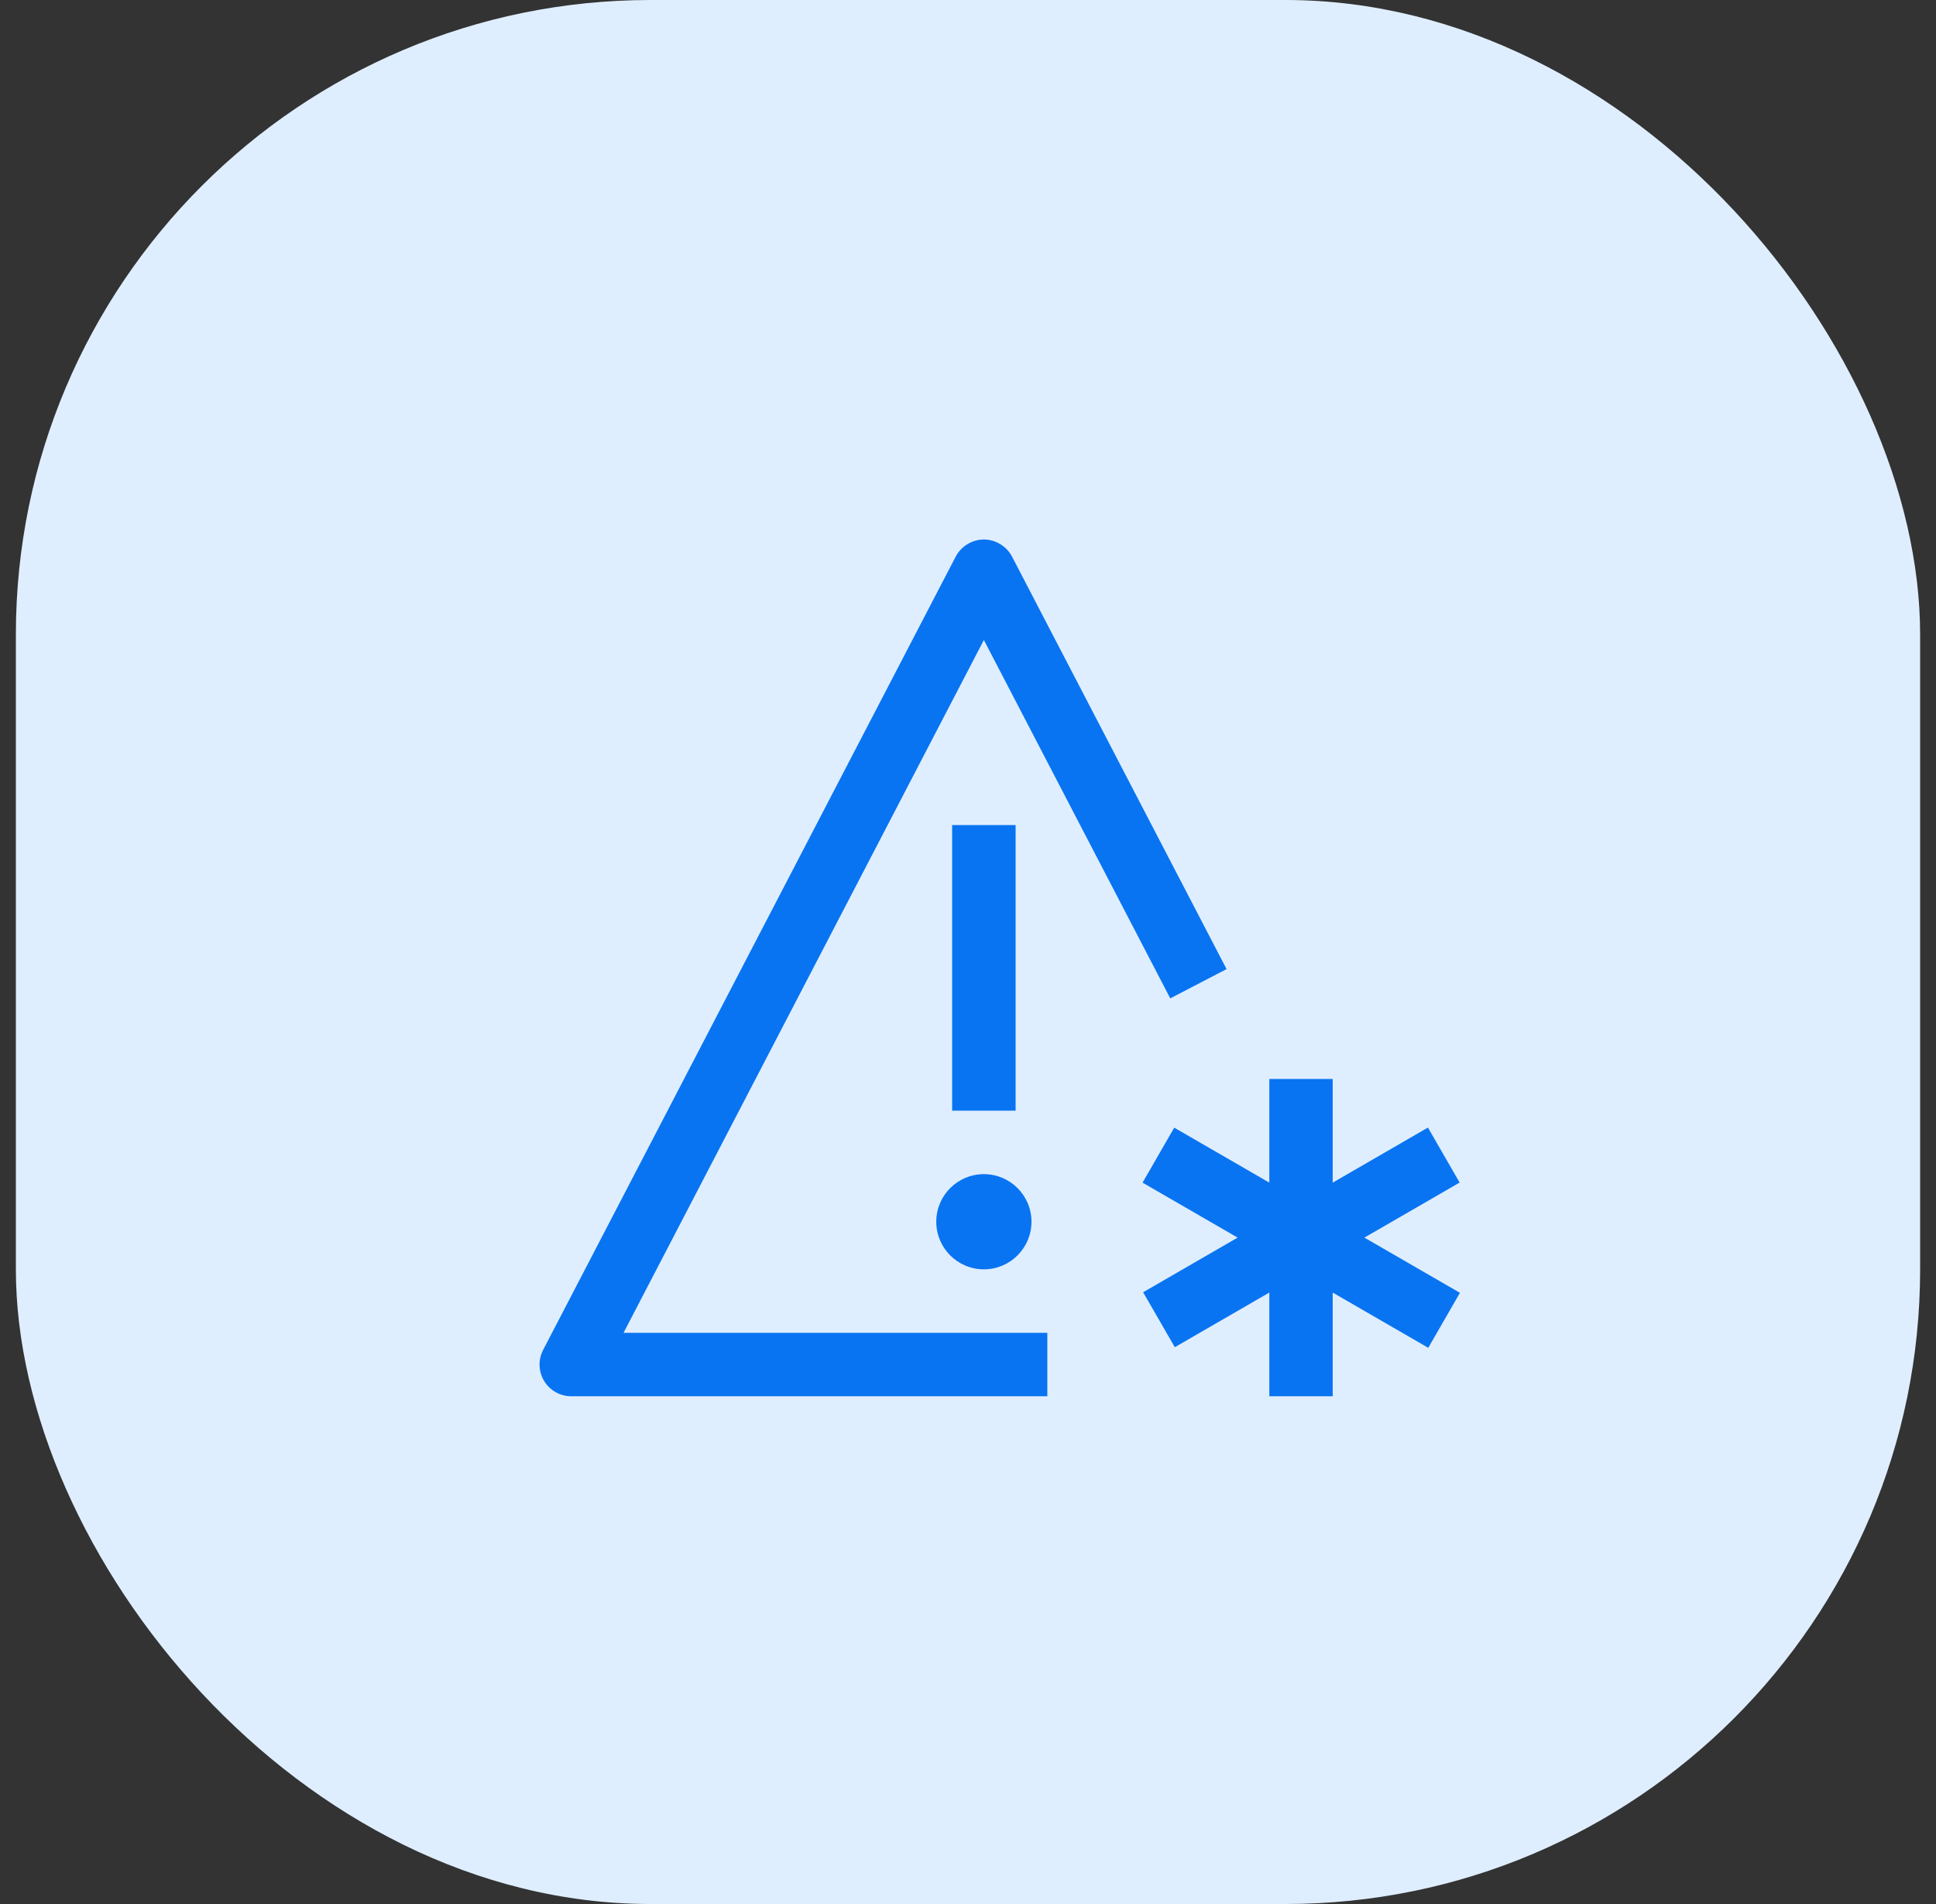 <svg width="61" height="60" viewBox="0 0 61 60" fill="none" xmlns="http://www.w3.org/2000/svg">
<rect x="0" y="0" width="61" height="60" fill="#333333" stroke="none"/>
<rect x="0.5" width="60" height="60" rx="20" fill="#DFEEFF"/>
<g clip-path="url(#clip0_3357_97391)">
<path d="M36.018 40.722L37.016 42.454L39.994 40.732V44H41.991V40.732L45.002 42.473L46 40.74L42.99 39L45.99 37.265L44.992 35.532L41.991 37.268V34H39.994V37.267L36.998 35.535L36 37.268L38.995 39L36.018 40.722Z" fill="#0974F2"/>
<path d="M31 37C30.172 37 29.5 37.672 29.5 38.5C29.5 39.328 30.172 40 31 40C31.828 40 32.5 39.328 32.5 38.5C32.5 37.672 31.828 37 31 37Z" fill="#0974F2"/>
<path d="M32 26H30V35H32V26Z" fill="#0974F2"/>
<path d="M33 44H18C17.651 44 17.326 43.818 17.145 43.519C16.964 43.22 16.952 42.849 17.113 42.539L30.113 17.539C30.285 17.208 30.642 17 31 17C31.357 17 31.715 17.208 31.887 17.539L38.647 30.539L36.873 31.461L31 20.168L19.647 42H33V44Z" fill="#0974F2"/>
</g>
<defs>
<clipPath id="clip0_3357_97391">
<rect width="32" height="32" fill="white" transform="translate(15 14)"/>
</clipPath>
</defs>
</svg>

